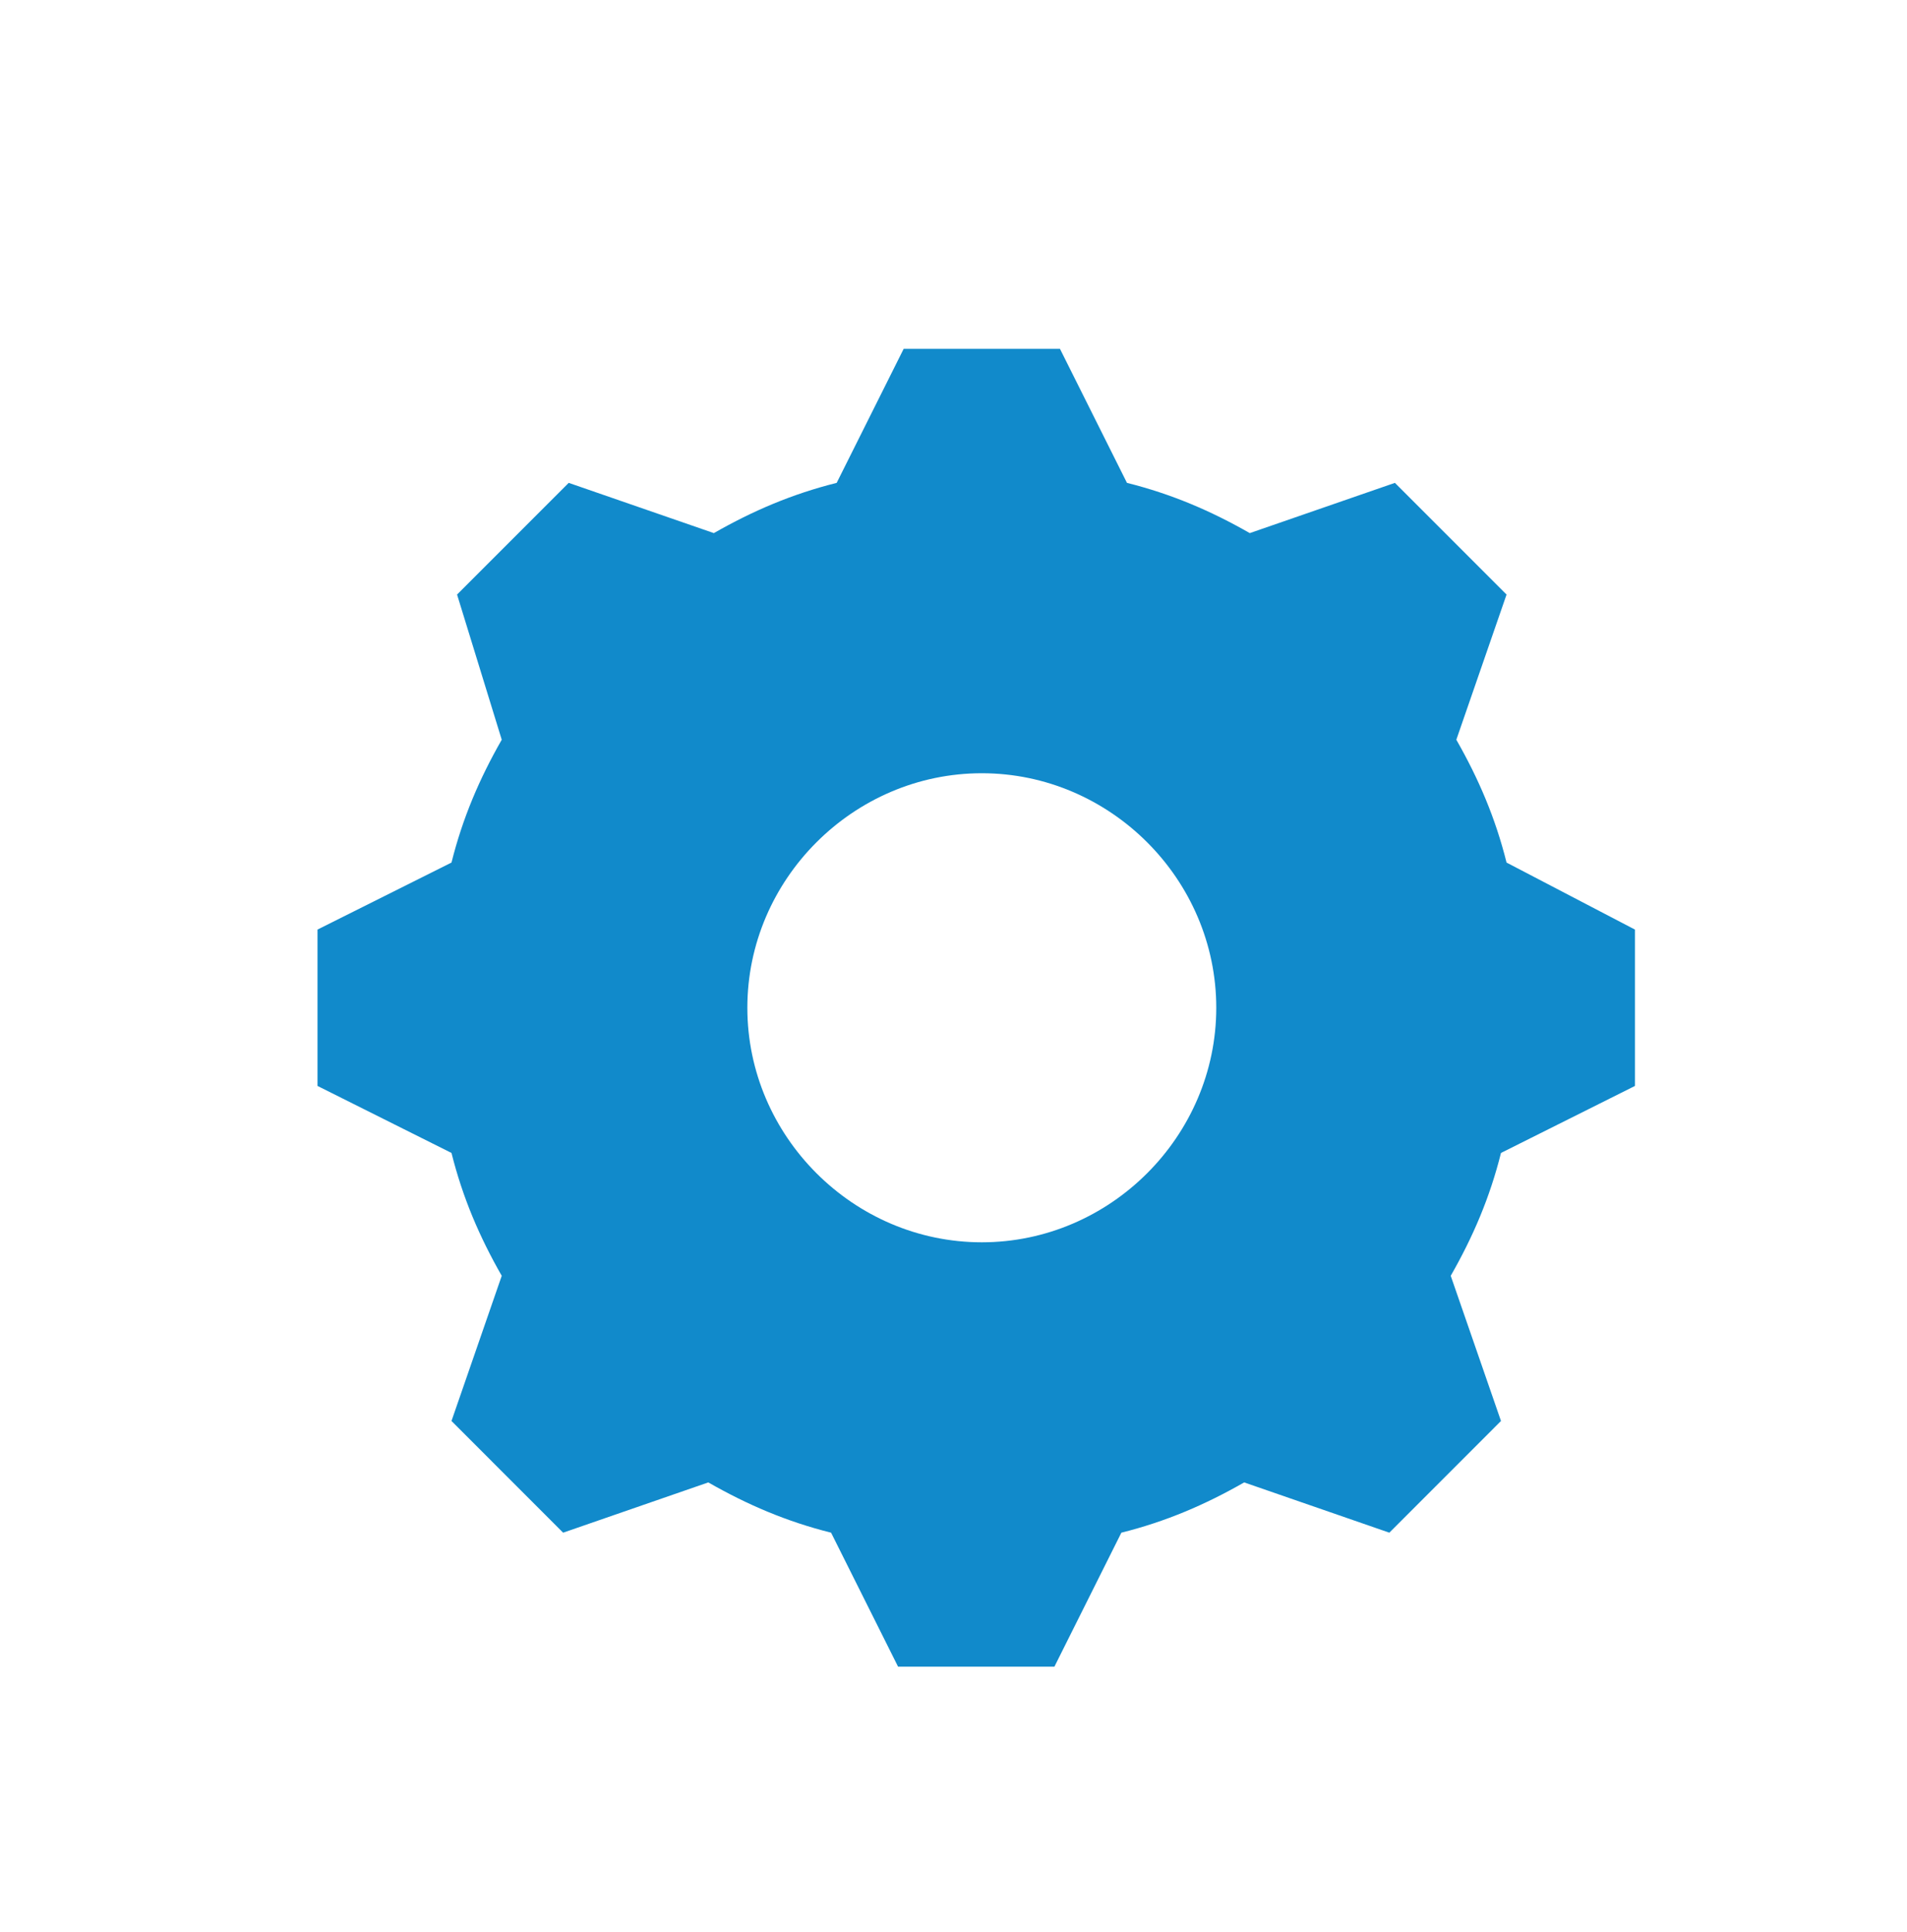 <svg width="77" height="78" viewBox="0 0 77 78" fill="none" xmlns="http://www.w3.org/2000/svg">
<path d="M39.643 50.146C34.459 50.146 30.176 45.863 30.176 40.679C30.176 35.494 34.459 31.212 39.643 31.212C44.828 31.212 49.11 35.494 49.11 40.679C49.11 45.863 44.828 50.146 39.643 50.146ZM60.831 34.818C60.38 33.015 59.704 31.437 58.803 29.859L60.831 23.999L56.323 19.491L50.463 21.519C48.885 20.618 47.307 19.942 45.504 19.491L42.799 14.081H36.488L33.783 19.491C31.98 19.942 30.402 20.618 28.824 21.519L22.963 19.491L18.455 23.999L20.259 29.859C19.357 31.437 18.681 33.015 18.23 34.818L12.82 37.523V43.834L18.23 46.539C18.681 48.342 19.357 49.92 20.259 51.498L18.23 57.358L22.738 61.867L28.599 59.838C30.176 60.739 31.754 61.416 33.557 61.867L36.262 67.276H42.574L45.278 61.867C47.082 61.416 48.659 60.739 50.237 59.838L56.098 61.867L60.606 57.358L58.577 51.498C59.479 49.92 60.155 48.342 60.606 46.539L66.016 43.834V37.523L60.831 34.818Z" fill="#118ACB"/>
</svg>
